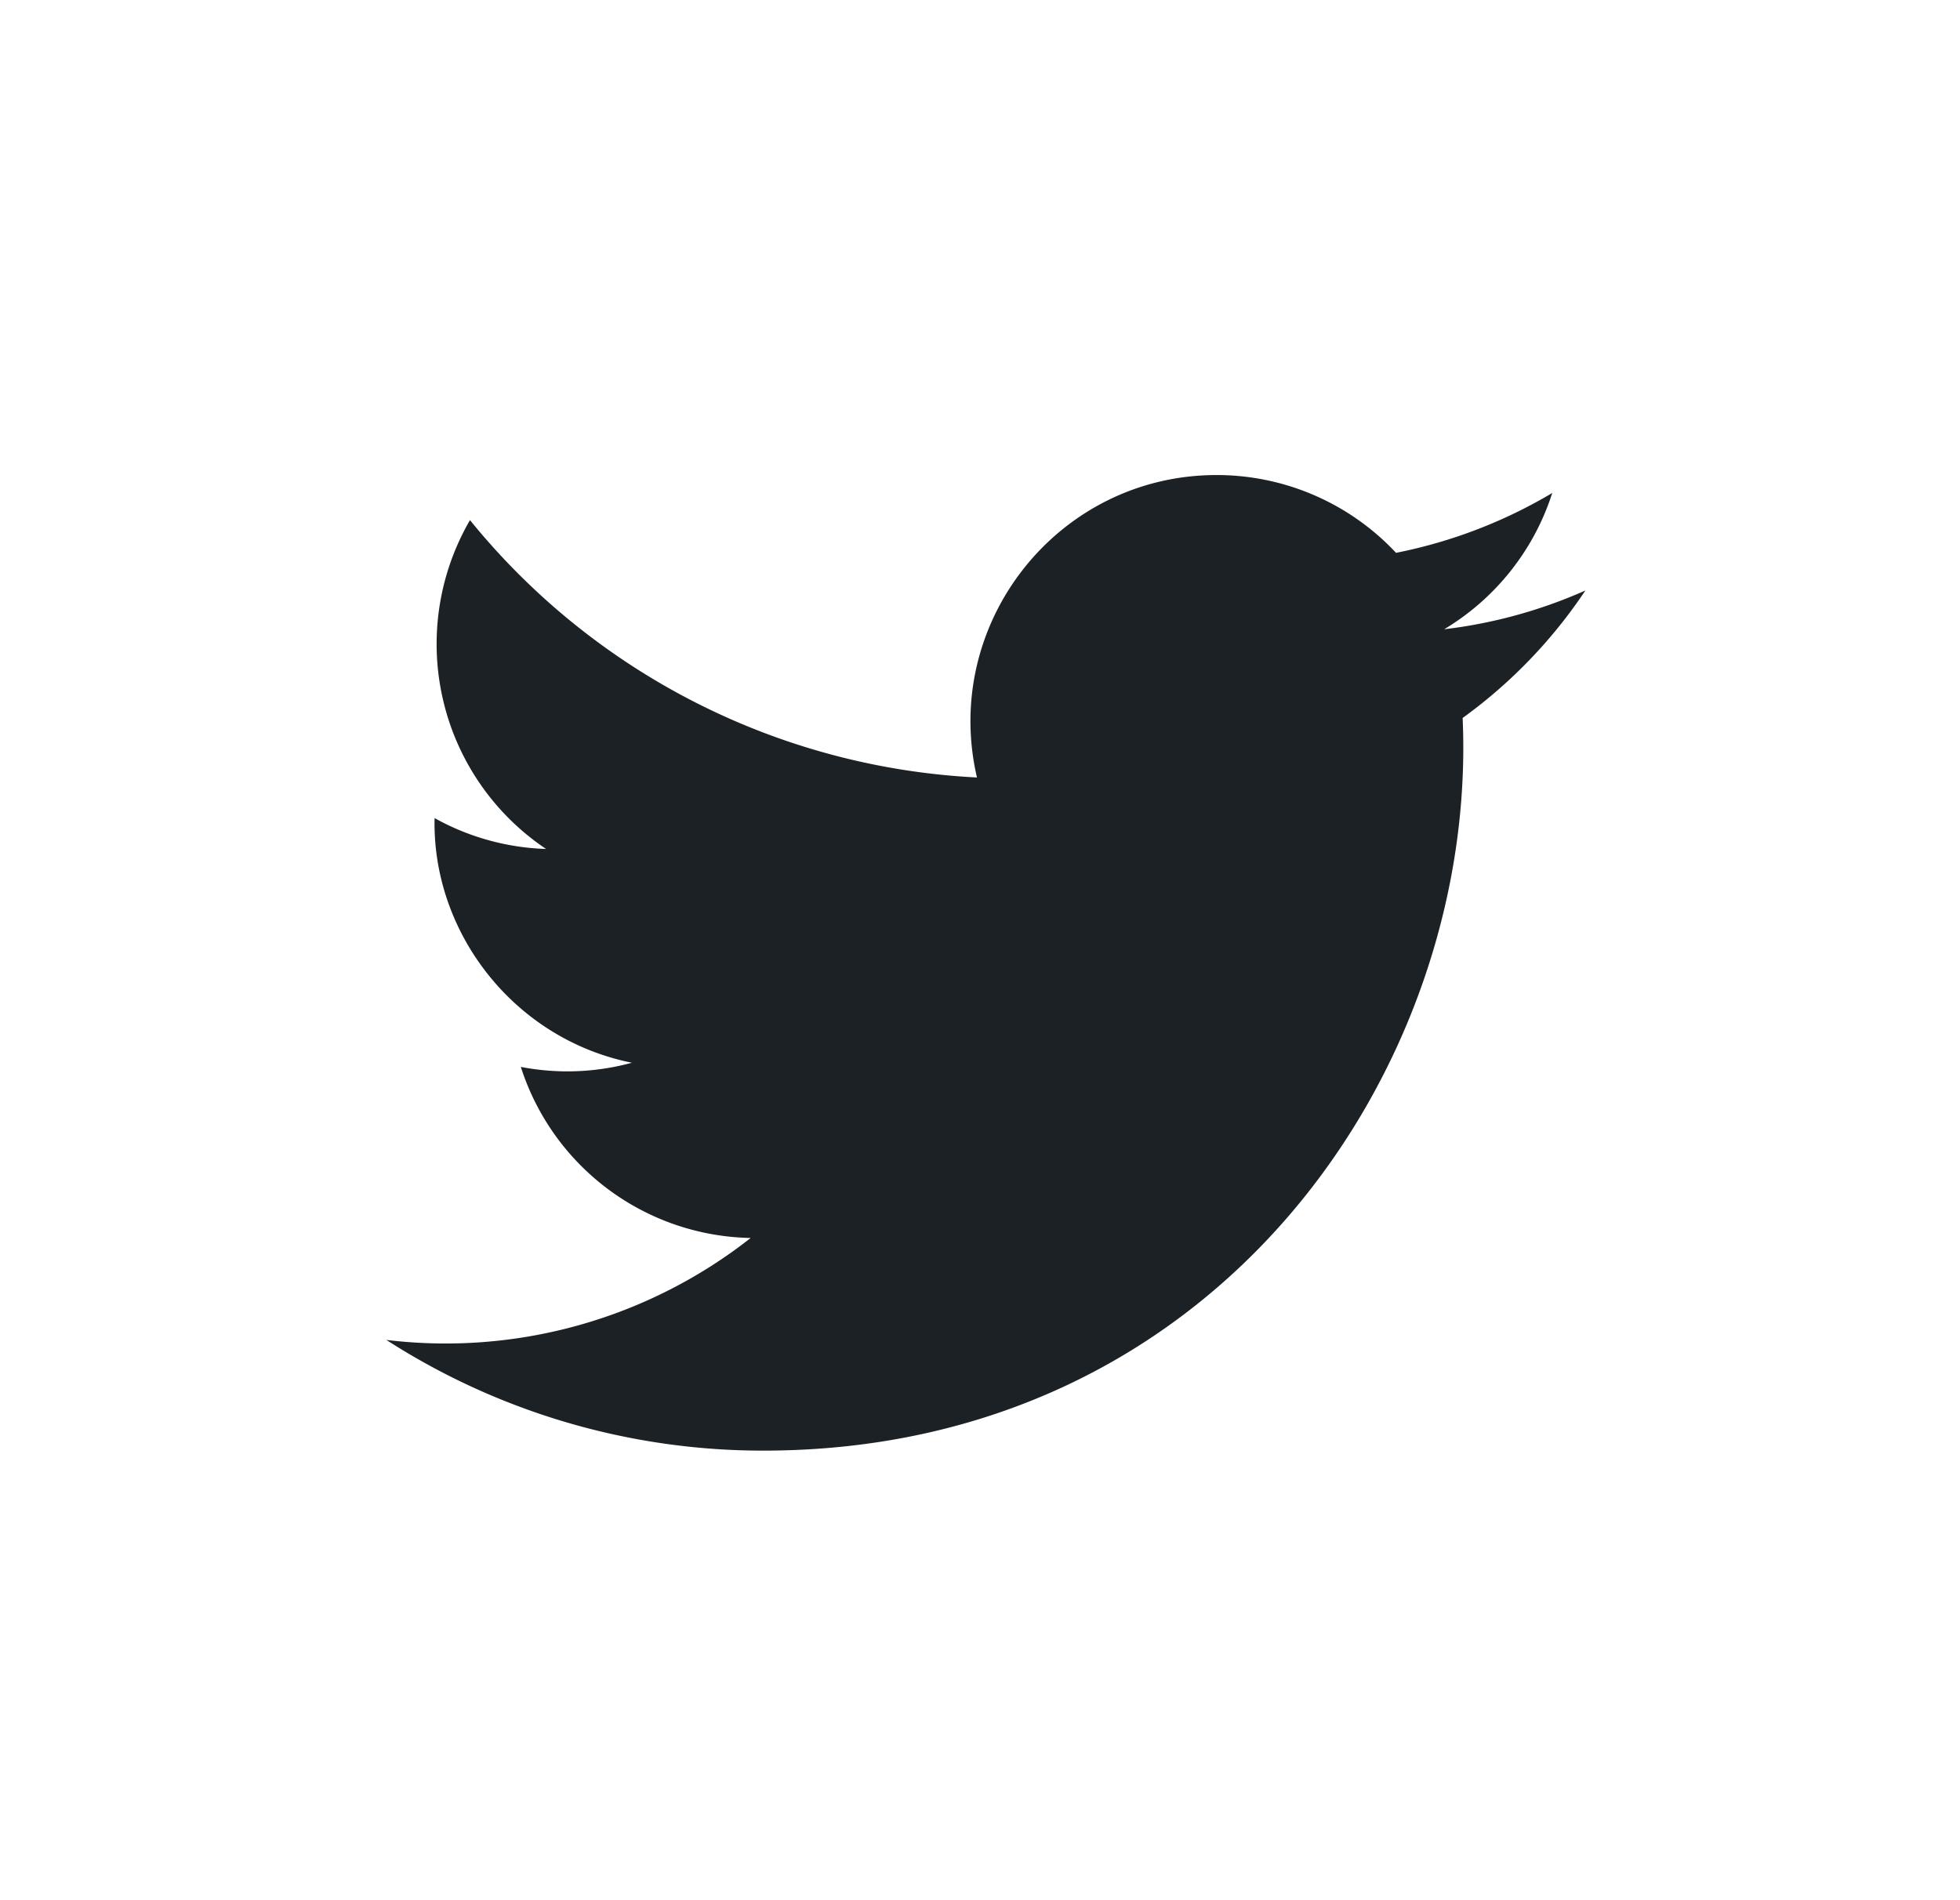 <svg width="33" height="32" viewBox="0 0 33 32" xmlns="http://www.w3.org/2000/svg">
    <path d="M6.505 22.565a11.704 11.704 0 0 0 6.35 1.864c7.689 0 12.033-6.504 11.771-12.338a8.393 8.393 0 0 0 2.067-2.147 8.225 8.225 0 0 1-2.378.653 4.15 4.15 0 0 0 1.82-2.295c-.8.476-1.687.821-2.63 1.008A4.133 4.133 0 0 0 20.483 8c-2.673 0-4.638 2.498-4.034 5.093a11.749 11.749 0 0 1-8.536-4.334 4.155 4.155 0 0 0 1.281 5.538 4.125 4.125 0 0 1-1.877-.52c-.044 1.922 1.33 3.719 3.322 4.12a4.128 4.128 0 0 1-1.87.07 4.143 4.143 0 0 0 3.87 2.881 8.31 8.31 0 0 1-6.133 1.717" fill="#1C2126" fill-rule="evenodd"/>
</svg>
